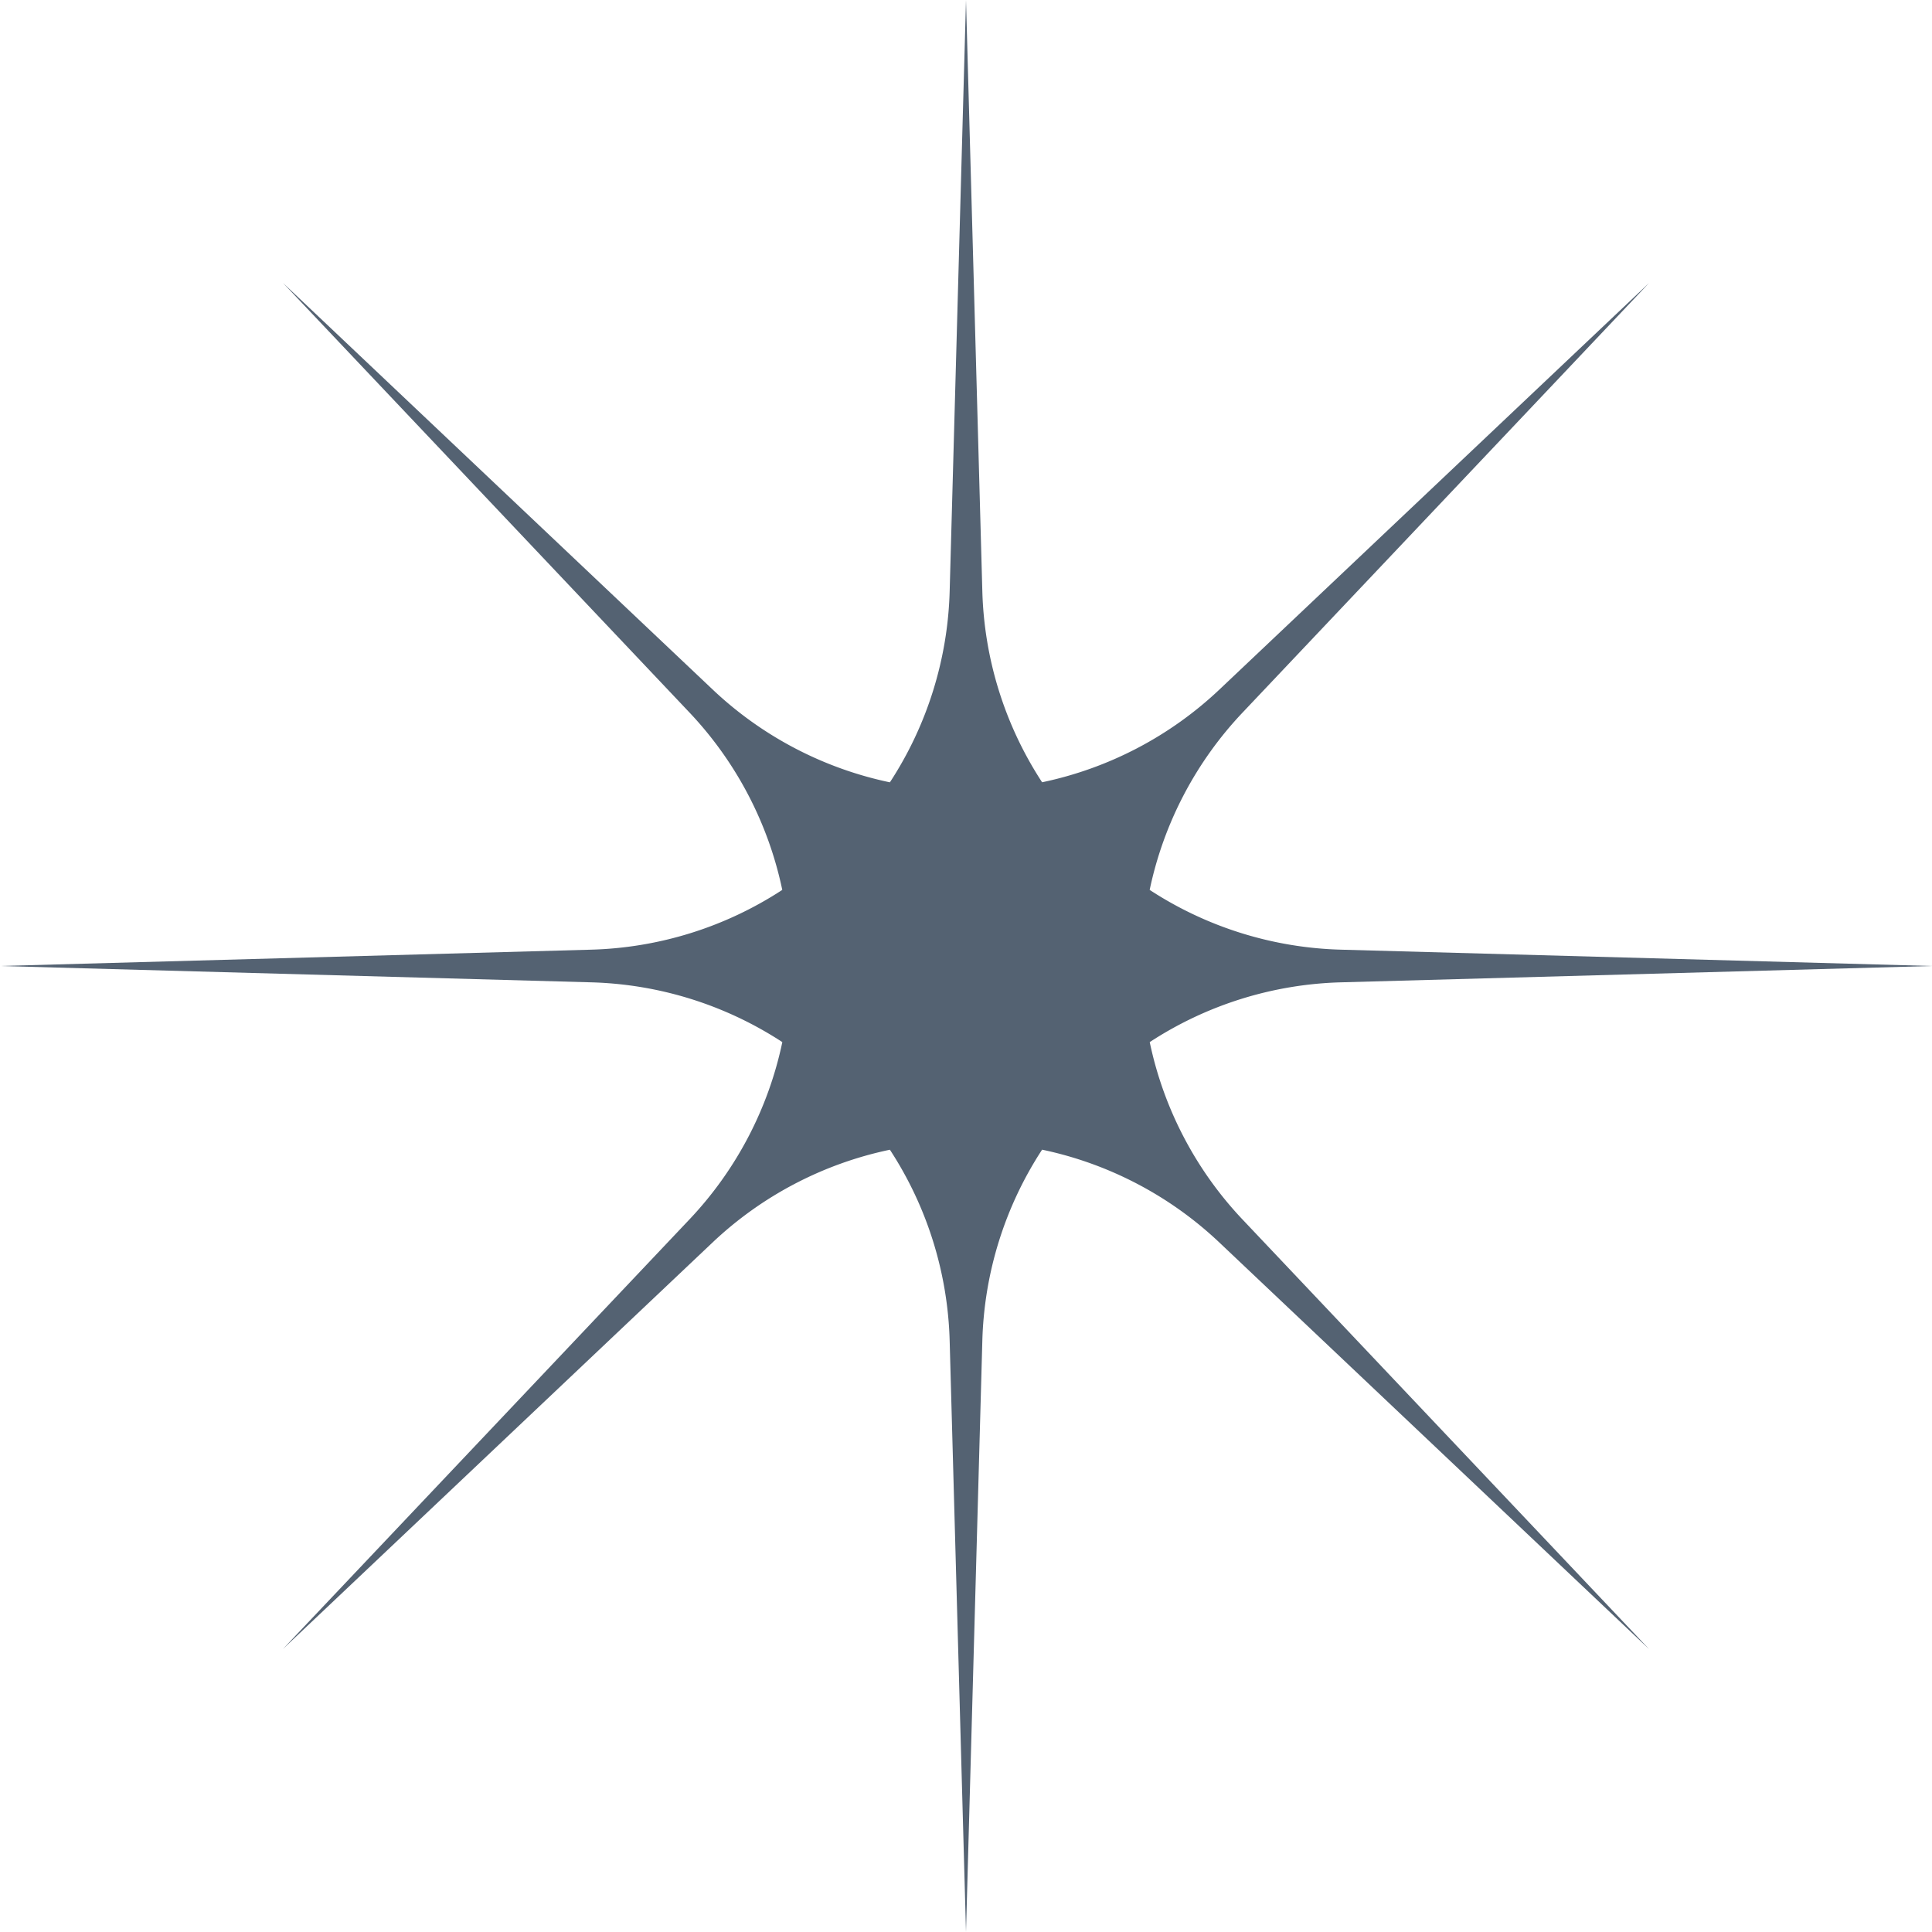 <svg xmlns="http://www.w3.org/2000/svg" fill="none" viewBox="0 0 361 361">
  <path fill="#546272" fill-rule="evenodd" d="M183.55 110.38 180.5 0l-3.05 110.38a68.71 68.71 0 0 1-11.17 35.8 68.72 68.72 0 0 1-33.2-17.42l-80.21-75.9 75.9 80.21a68.71 68.71 0 0 1 17.4 33.21 68.71 68.71 0 0 1-35.79 11.17L0 180.5l110.38 3.05a68.71 68.71 0 0 1 35.8 11.17 68.71 68.71 0 0 1-17.42 33.2l-75.9 80.21 80.21-75.9a68.72 68.72 0 0 1 33.21-17.4 68.71 68.71 0 0 1 11.17 35.79L180.5 361l3.05-110.38a68.71 68.71 0 0 1 11.17-35.8 68.72 68.72 0 0 1 33.2 17.42l80.21 75.9-75.9-80.21a68.72 68.72 0 0 1-17.4-33.21 68.71 68.71 0 0 1 35.79-11.17L361 180.5l-110.38-3.05a68.71 68.71 0 0 1-35.8-11.17 68.72 68.72 0 0 1 17.42-33.2l75.9-80.21-80.21 75.9a68.72 68.72 0 0 1-33.21 17.4 68.71 68.71 0 0 1-11.17-35.79Z" clip-rule="evenodd"/>
</svg>

